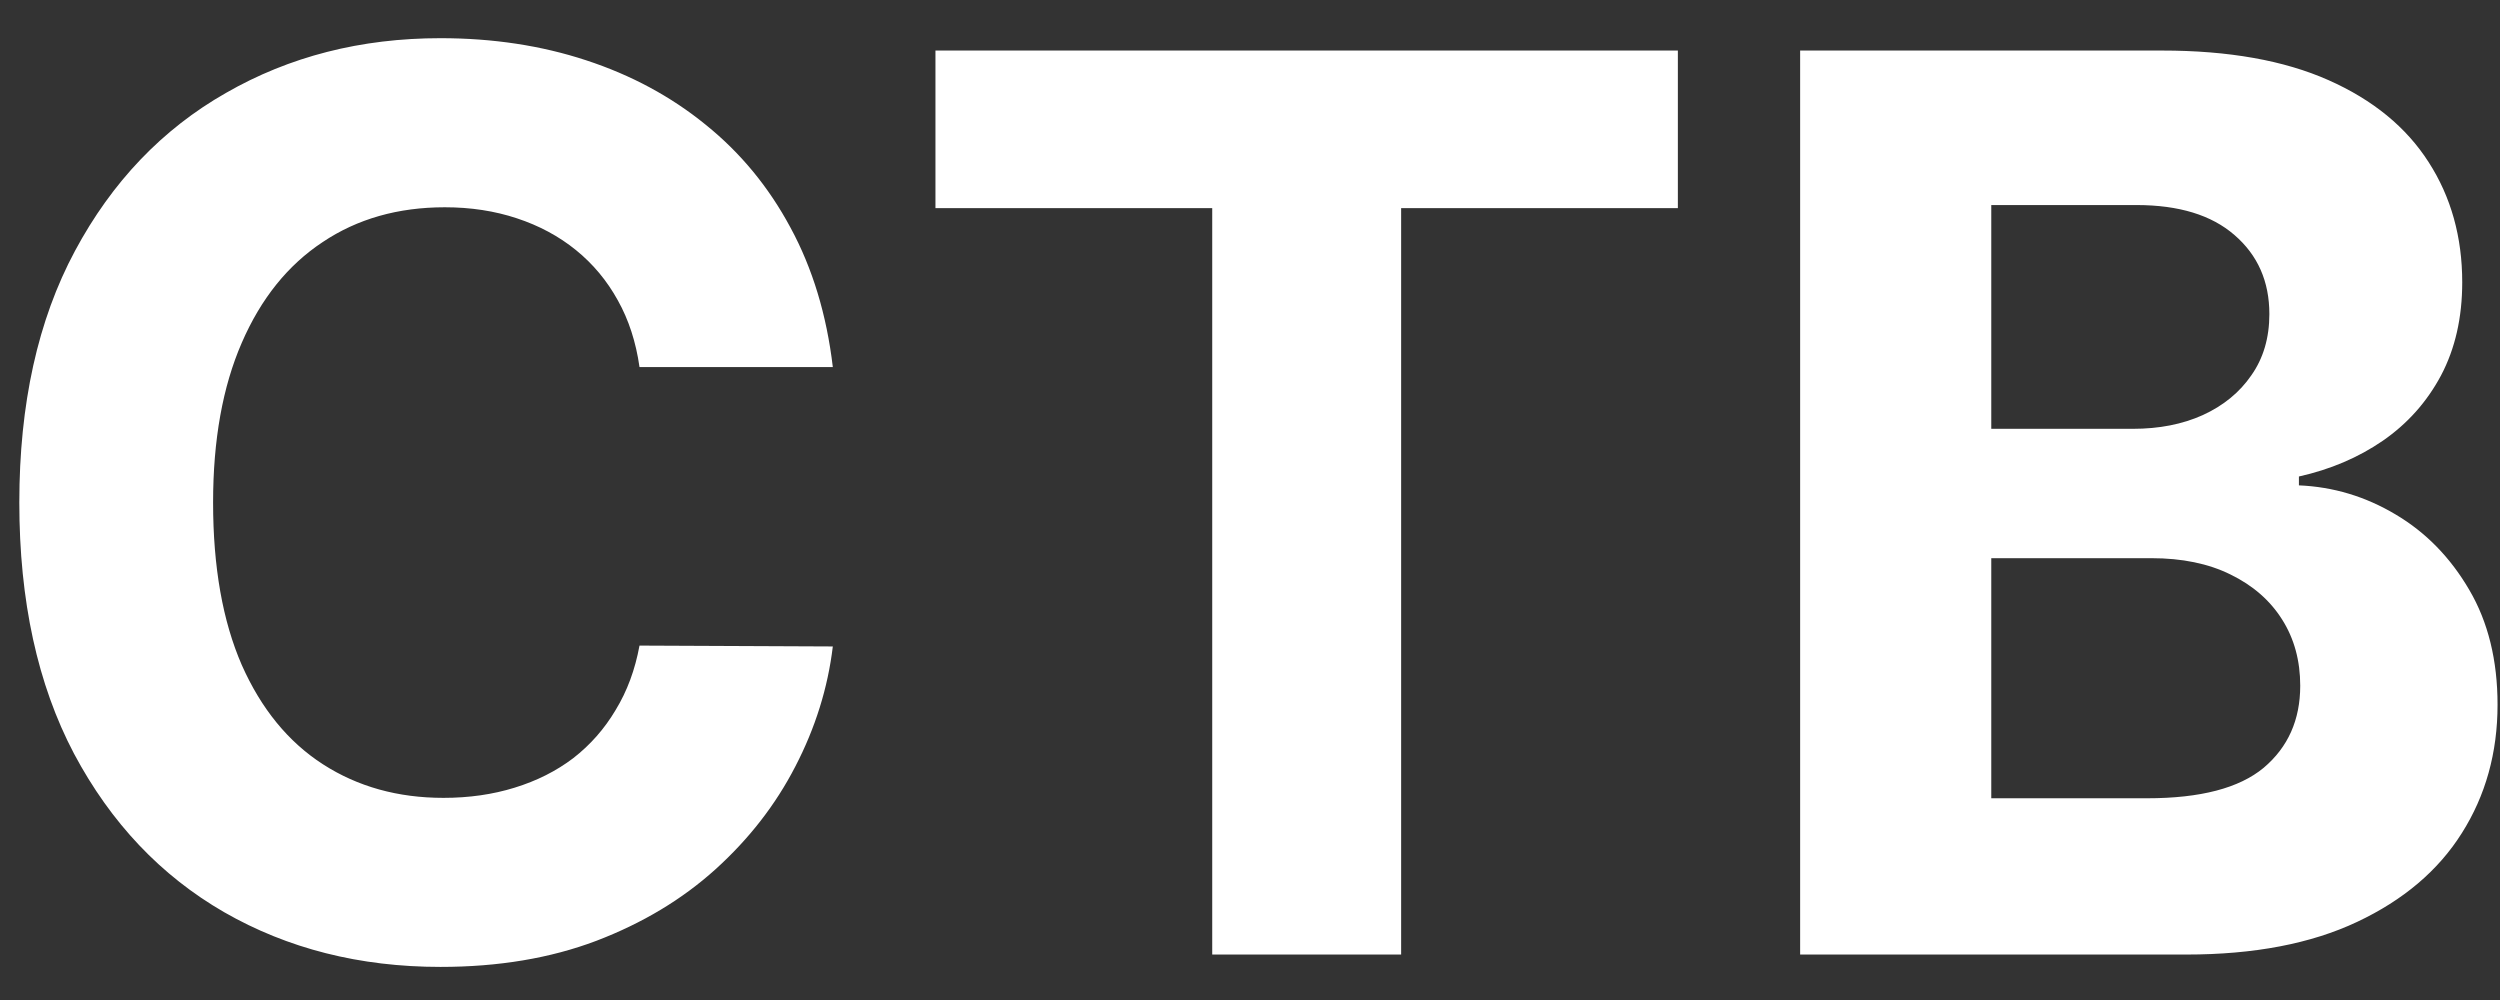 <svg width="55" height="22" viewBox="0 0 55 22" fill="none" xmlns="http://www.w3.org/2000/svg">
<rect x="0" y="0" width="55" height="22" fill="#333333" stroke="none"/>
<path d="M18.322 8.075H14.069C13.991 7.525 13.832 7.036 13.593 6.609C13.354 6.175 13.046 5.806 12.671 5.502C12.295 5.197 11.861 4.964 11.369 4.802C10.884 4.641 10.356 4.56 9.786 4.56C8.757 4.56 7.86 4.815 7.097 5.327C6.333 5.832 5.74 6.57 5.319 7.541C4.899 8.506 4.688 9.677 4.688 11.056C4.688 12.474 4.899 13.665 5.319 14.63C5.747 15.594 6.342 16.323 7.106 16.815C7.87 17.307 8.754 17.553 9.757 17.553C10.32 17.553 10.842 17.478 11.321 17.329C11.806 17.18 12.237 16.964 12.612 16.679C12.988 16.387 13.298 16.035 13.544 15.62C13.797 15.206 13.972 14.733 14.069 14.203L18.322 14.222C18.212 15.135 17.937 16.015 17.497 16.863C17.063 17.705 16.477 18.459 15.739 19.126C15.008 19.786 14.134 20.311 13.117 20.699C12.107 21.081 10.965 21.272 9.689 21.272C7.915 21.272 6.329 20.87 4.931 20.068C3.539 19.265 2.439 18.103 1.629 16.582C0.827 15.06 0.425 13.219 0.425 11.056C0.425 8.887 0.833 7.042 1.649 5.521C2.464 4 3.572 2.841 4.97 2.045C6.368 1.242 7.941 0.84 9.689 0.84C10.842 0.84 11.91 1.002 12.894 1.326C13.884 1.65 14.761 2.122 15.525 2.744C16.289 3.359 16.911 4.113 17.39 5.006C17.875 5.9 18.186 6.923 18.322 8.075ZM20.58 4.579V1.112H36.913V4.579H30.825V21H26.669V4.579H20.58ZM39.603 21V1.112H47.566C49.029 1.112 50.249 1.329 51.227 1.763C52.205 2.197 52.939 2.799 53.431 3.569C53.923 4.333 54.169 5.214 54.169 6.211C54.169 6.987 54.014 7.67 53.703 8.259C53.392 8.842 52.965 9.321 52.421 9.697C51.884 10.066 51.269 10.328 50.576 10.483V10.678C51.334 10.71 52.043 10.924 52.703 11.318C53.37 11.713 53.91 12.267 54.325 12.979C54.739 13.685 54.946 14.526 54.946 15.504C54.946 16.559 54.684 17.501 54.16 18.329C53.642 19.152 52.875 19.802 51.858 20.281C50.842 20.761 49.589 21 48.1 21H39.603ZM43.808 17.562H47.236C48.408 17.562 49.262 17.339 49.8 16.892C50.337 16.439 50.605 15.837 50.605 15.086C50.605 14.536 50.473 14.05 50.207 13.63C49.942 13.209 49.563 12.879 49.071 12.639C48.586 12.399 48.006 12.28 47.333 12.28H43.808V17.562ZM43.808 9.434H46.925C47.501 9.434 48.013 9.334 48.459 9.133C48.913 8.926 49.269 8.635 49.528 8.259C49.793 7.884 49.926 7.434 49.926 6.91C49.926 6.191 49.67 5.612 49.159 5.171C48.654 4.731 47.935 4.511 47.003 4.511H43.808V9.434Z" fill="white"/>
</svg>
